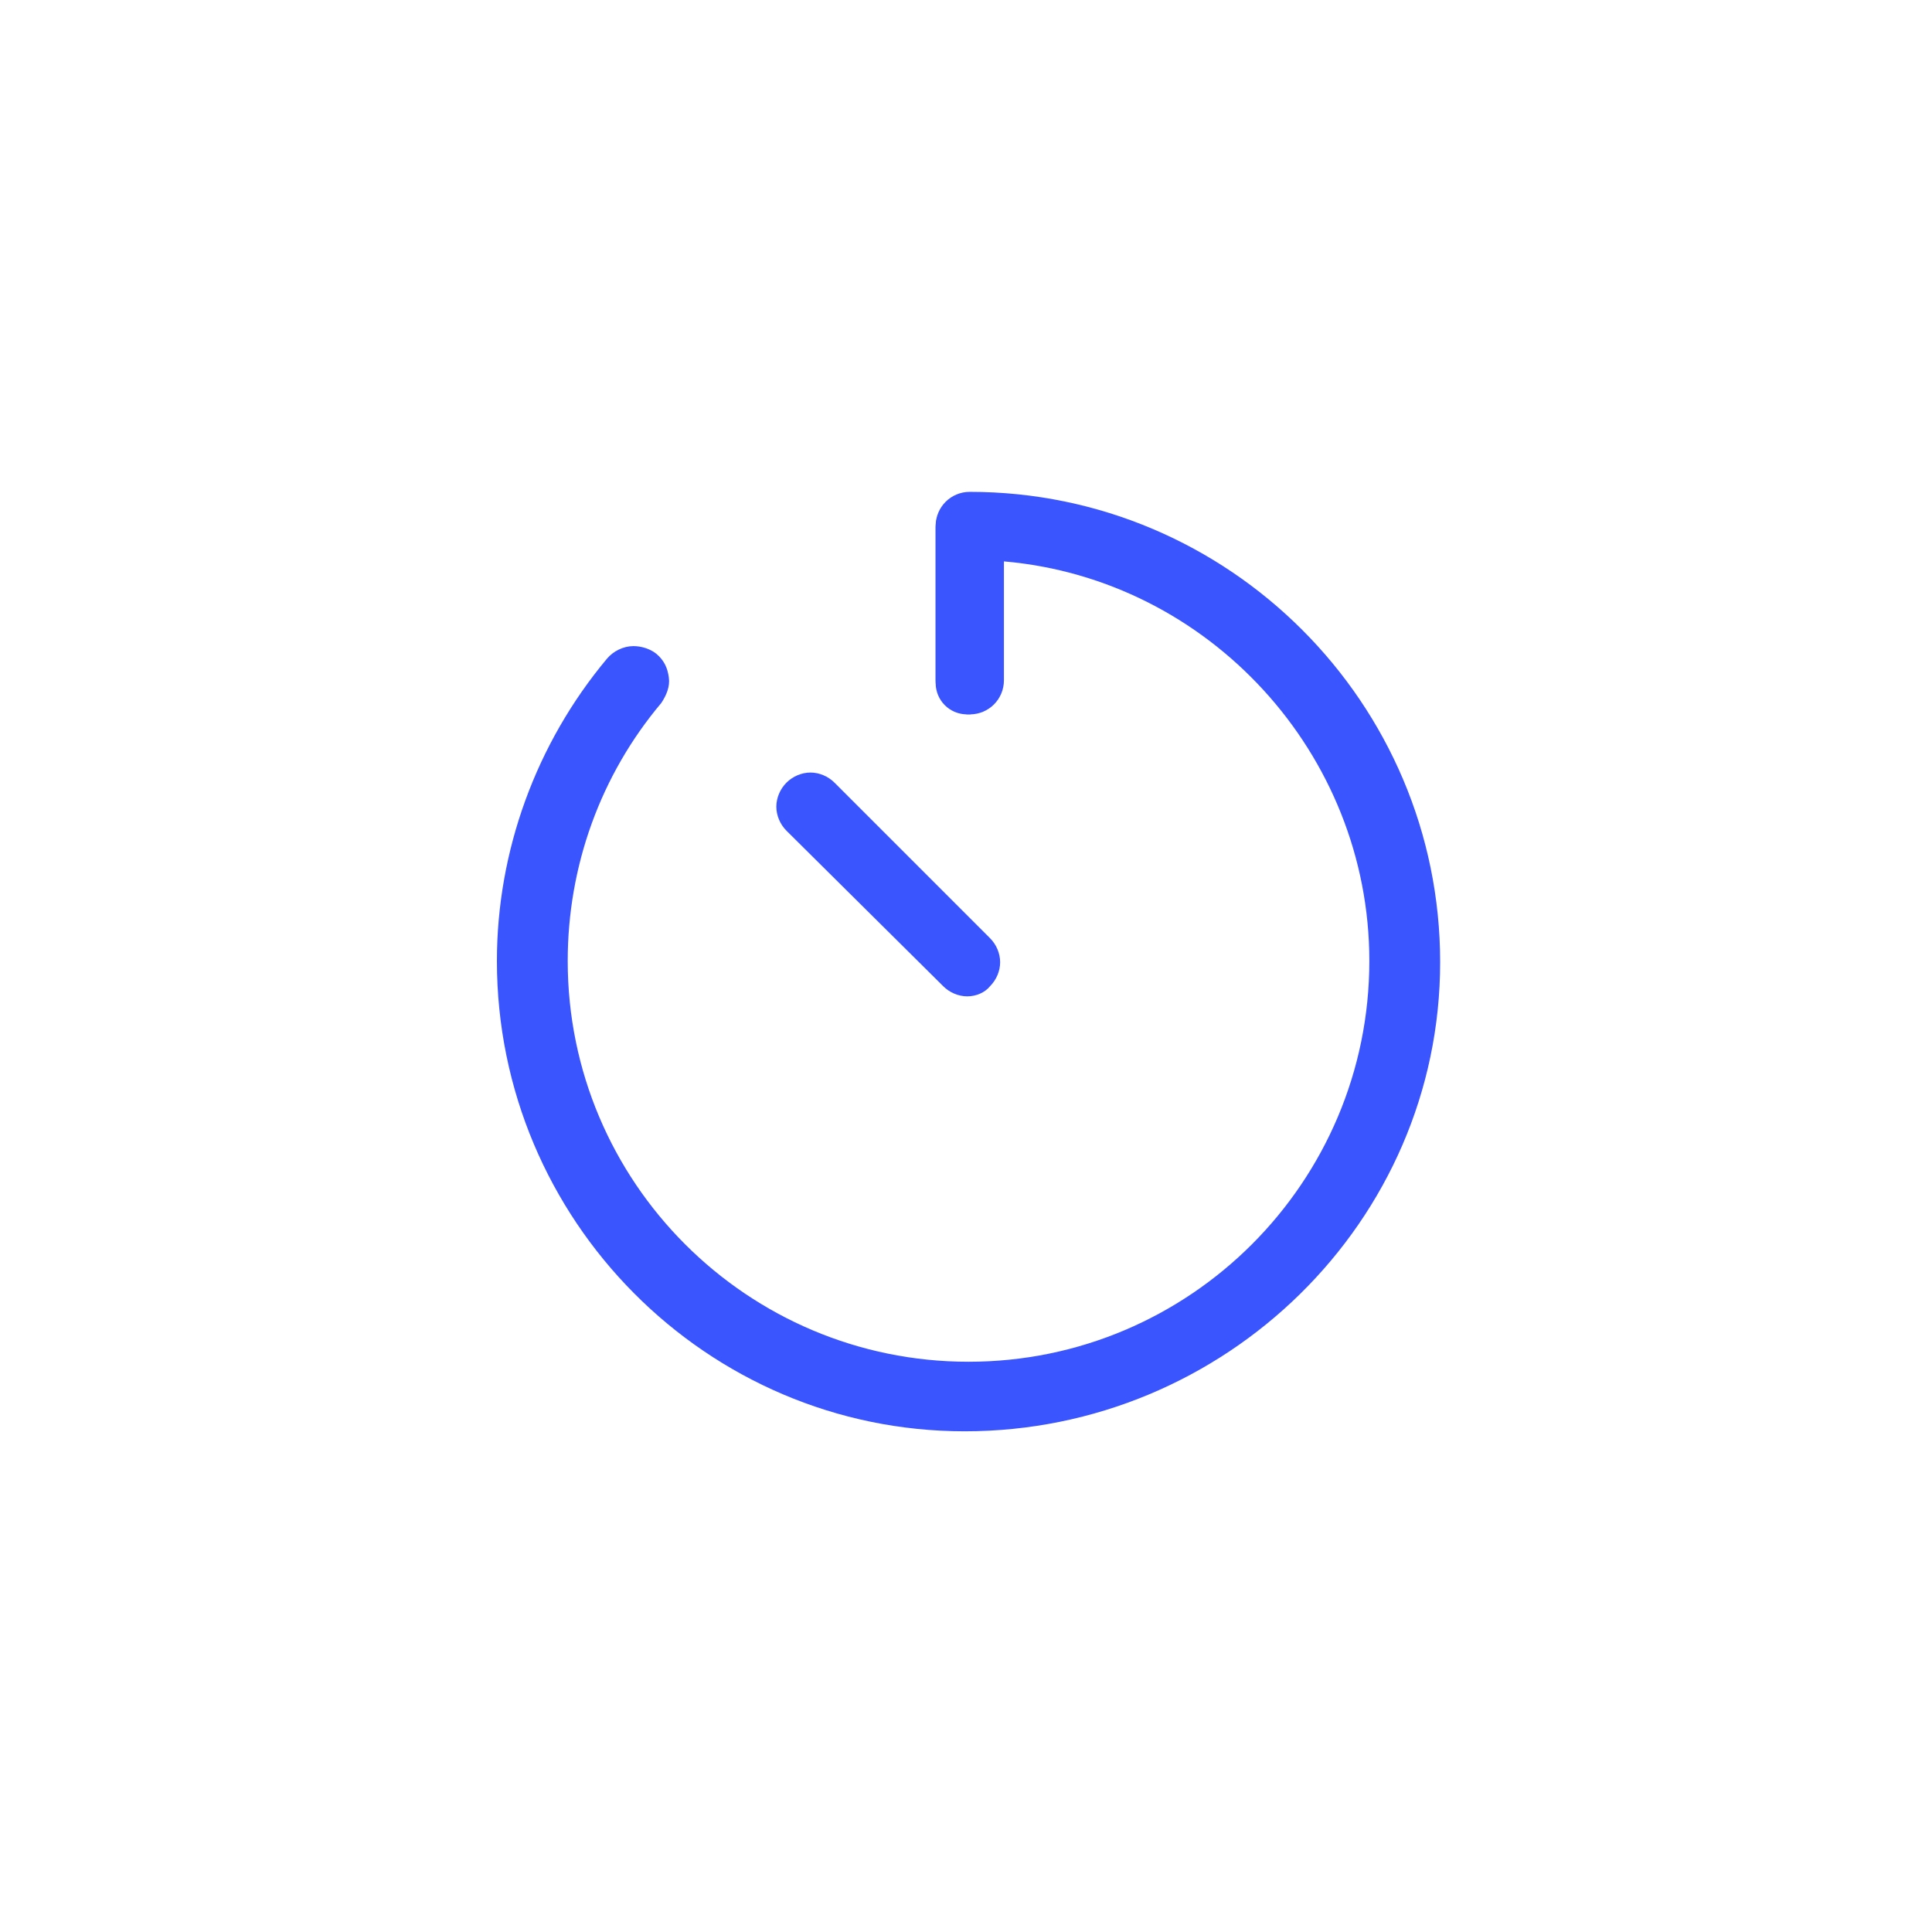<?xml version="1.0" encoding="utf-8"?>
<!-- Generator: Adobe Illustrator 26.0.3, SVG Export Plug-In . SVG Version: 6.00 Build 0)  -->
<svg version="1.1" id="Calque_1" xmlns="http://www.w3.org/2000/svg" xmlns:xlink="http://www.w3.org/1999/xlink" x="0px" y="0px"
	 viewBox="0 0 152.8 152.8" style="enable-background:new 0 0 152.8 152.8;" xml:space="preserve">
<style type="text/css">
	.st0{fill:#3A55FD;}
</style>
<g id="timer_00000062163925295171165410000015345446335214869382_">
	<path class="st0" d="M76.3,113.2c-20.4,0-37-16.7-37-37.2c0-8.7,3.1-17.2,8.7-23.9c0.5-0.6,1.3-1,2.1-1c0.6,0,1.3,0.2,1.8,0.6
		c0.6,0.5,0.9,1.1,1,1.9c0.1,0.7-0.2,1.4-0.6,2c-4.8,5.7-7.4,12.9-7.4,20.4c0,17.5,14.2,31.7,31.7,31.7s31.7-14.2,31.7-31.7
		c0-16.4-12.7-30.2-28.9-31.6v9.4c0,1.5-1.2,2.7-2.7,2.7s-2.7-1.2-2.7-2.7V41.6c0-1.5,1.2-2.7,2.7-2.7c20.5,0,37.2,16.7,37.2,37.2
		S96.9,113.2,76.3,113.2z M76.5,78.8c-0.7,0-1.4-0.3-1.9-0.8L62.2,65.7c-0.5-0.5-0.8-1.2-0.8-1.9c0-0.7,0.3-1.4,0.8-1.9
		c0.5-0.5,1.2-0.8,1.9-0.8c0.7,0,1.4,0.3,1.9,0.8l12.3,12.3c0.5,0.5,0.8,1.2,0.8,1.9c0,0.7-0.3,1.4-0.8,1.9
		C77.9,78.5,77.2,78.8,76.5,78.8z"/>
	<path class="st0" d="M76.5,39.2c-1.4,0-2.5,1.1-2.5,2.5v12.3c0,1.4,1.1,2.5,2.5,2.5s2.5-1.1,2.5-2.5v-9.7
		c16.5,1.3,29.5,15.1,29.5,31.9c0,17.6-14.3,32-32,32s-32-14.3-32-32c0-7.5,2.7-14.8,7.5-20.5c0.9-1,0.7-2.6-0.3-3.5
		c-1-0.9-2.6-0.7-3.5,0.3c-5.6,6.6-8.6,15-8.6,23.7c0,20.3,16.6,36.9,36.7,36.9s37-16.6,37-36.9S96.8,39.2,76.5,39.2z M74.7,77.8
		c0.5,0.5,1.1,0.7,1.7,0.7s1.3-0.2,1.7-0.7c1-1,1-2.5,0-3.5L65.9,62c-1-1-2.5-1-3.5,0c-1,1-1,2.5,0,3.5L74.7,77.8z"/>
</g>
</svg>
